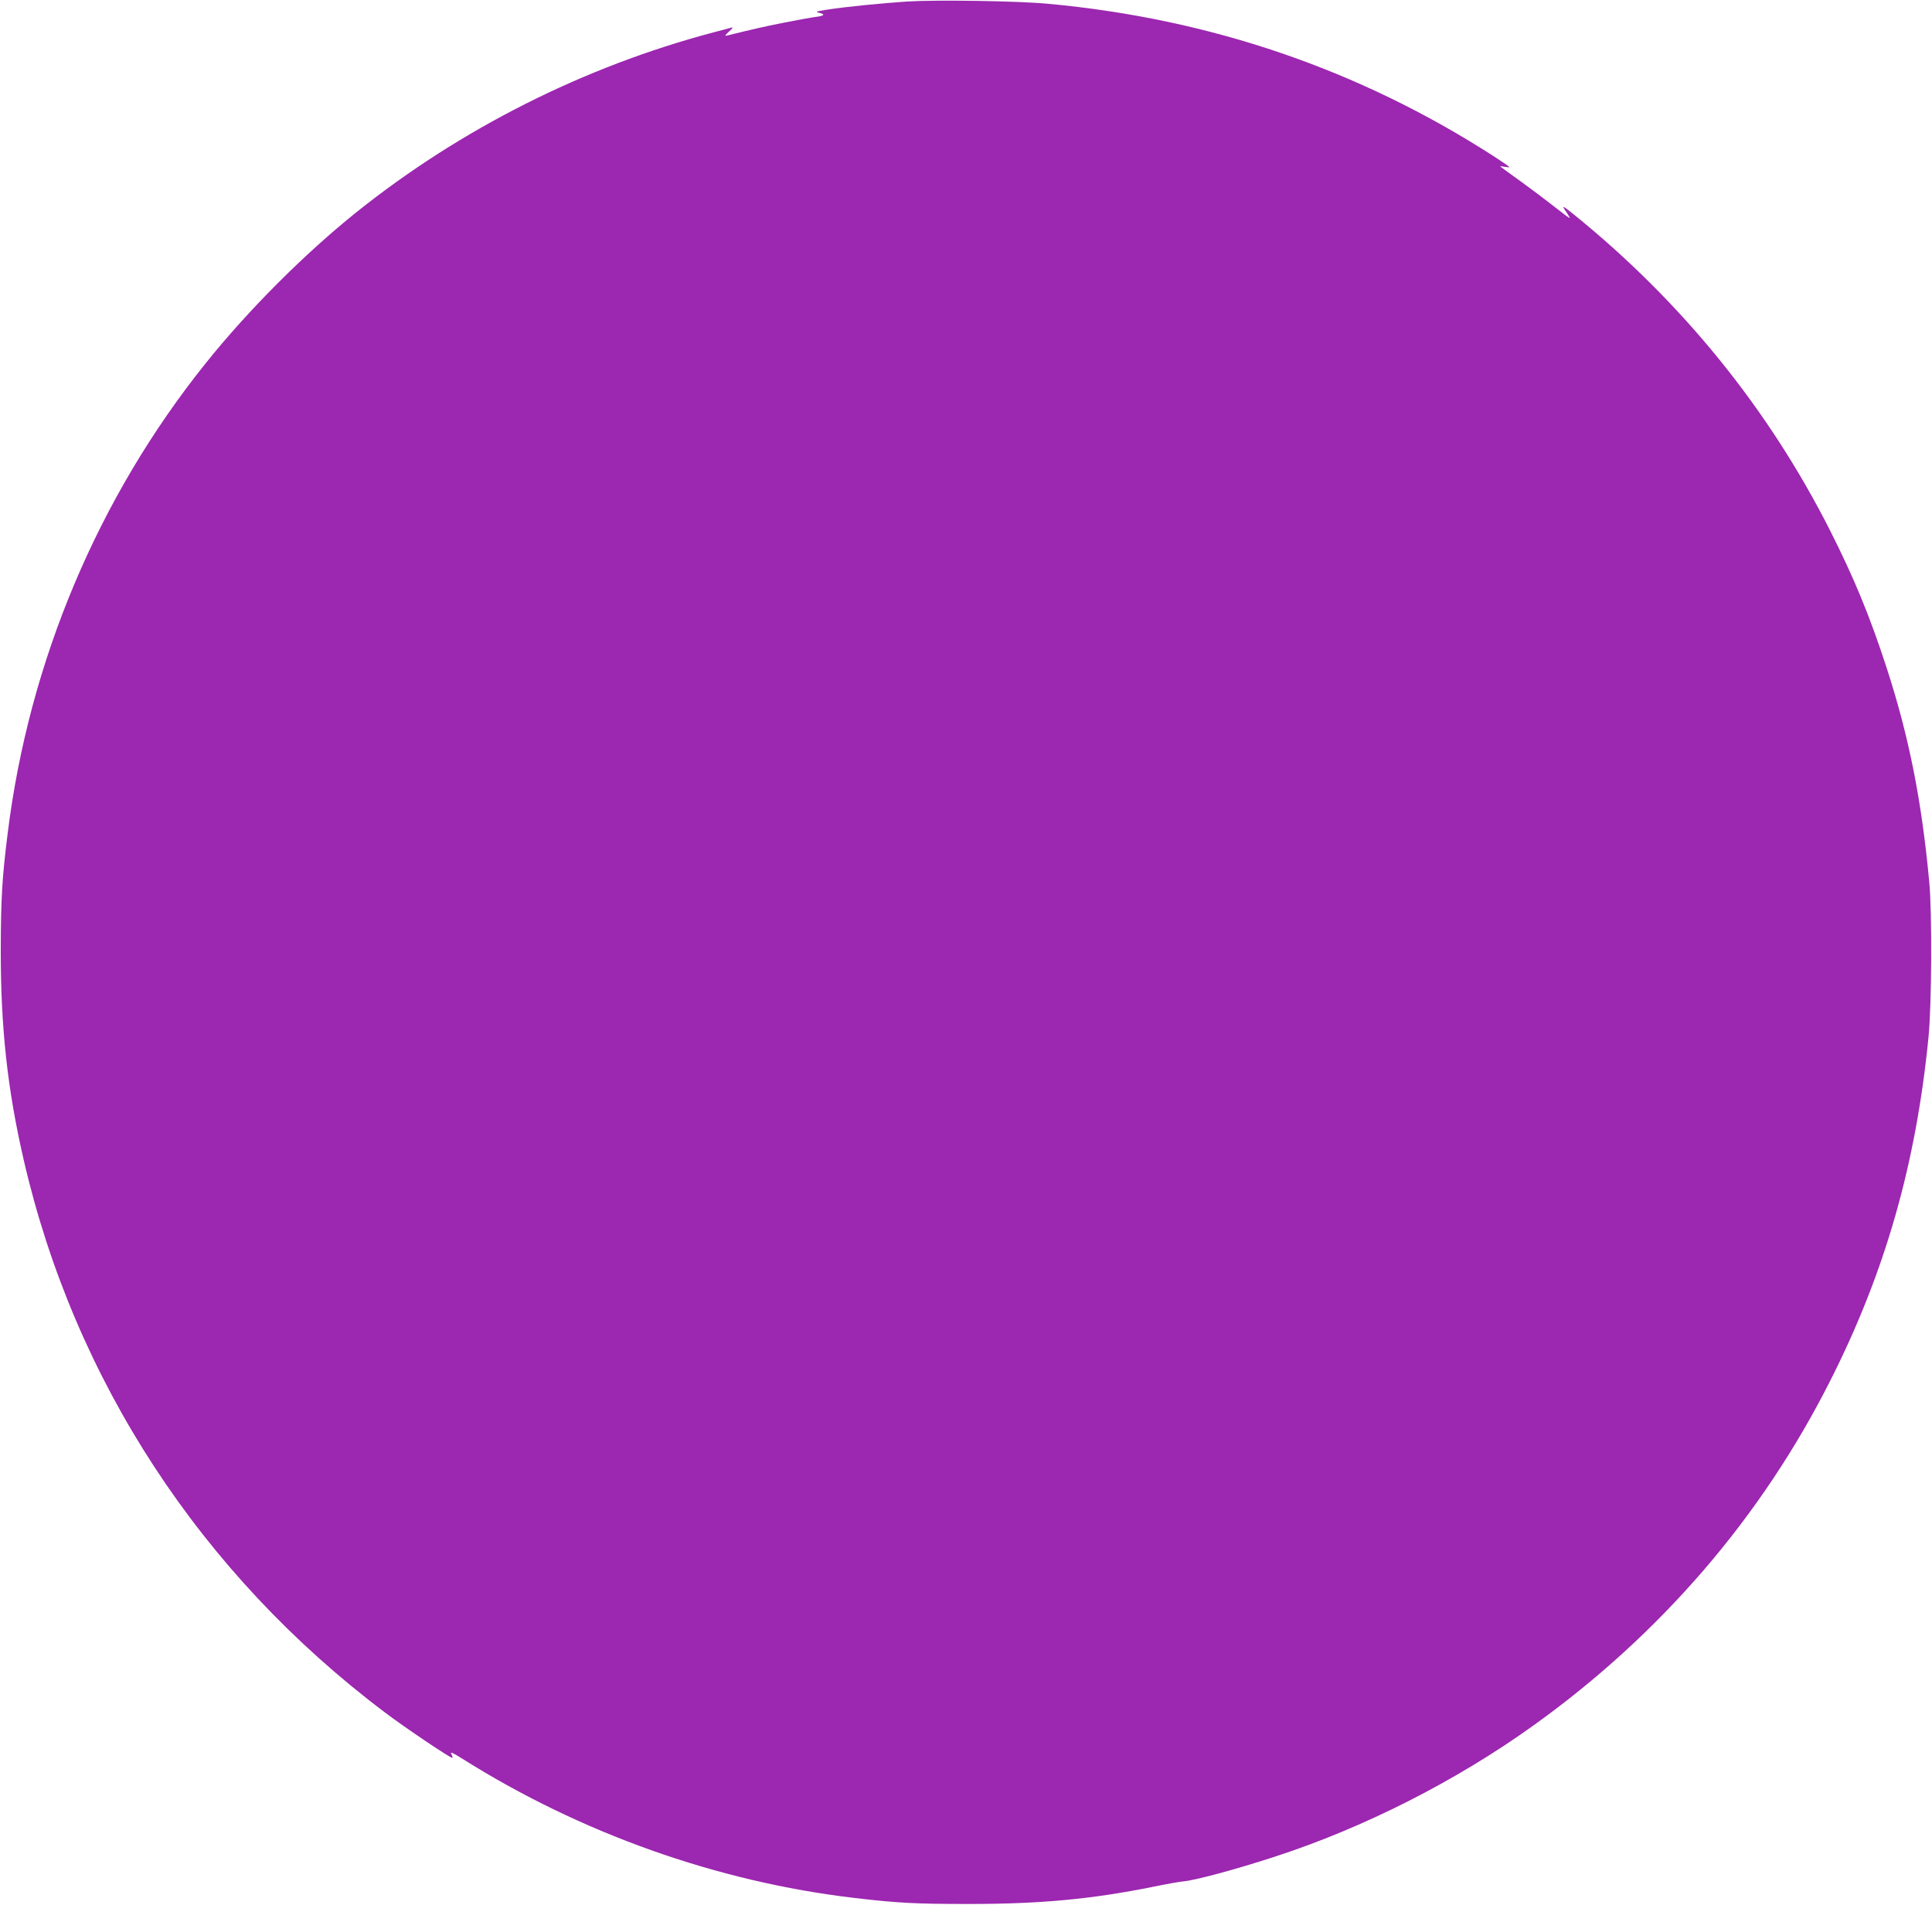 <?xml version="1.0" standalone="no"?>
<!DOCTYPE svg PUBLIC "-//W3C//DTD SVG 20010904//EN"
 "http://www.w3.org/TR/2001/REC-SVG-20010904/DTD/svg10.dtd">
<svg version="1.0" xmlns="http://www.w3.org/2000/svg"
 width="1280pt" height="1262pt" viewBox="0 0 1280 1262"
 preserveAspectRatio="xMidYMid meet">
<g transform="translate(0,1262) scale(0.1,-0.1)"
fill="#9c27b0" stroke="none">
<path d="M6010 12610 c-166 -11 -417 -36 -530 -54 -74 -12 -81 -14 -53 -21 45
-10 34 -21 -30 -28 -29 -4 -122 -21 -207 -38 -131 -26 -201 -42 -375 -85 -15
-4 -10 4 15 27 25 22 29 30 15 26 -11 -3 -65 -18 -120 -32 -854 -226 -1670
-637 -2360 -1188 -346 -277 -718 -649 -1001 -1002 -713 -888 -1172 -1977
-1313 -3115 -38 -302 -45 -434 -46 -780 0 -509 44 -914 151 -1380 336 -1463
1174 -2746 2394 -3665 129 -98 441 -308 447 -301 3 2 -1 14 -7 26 -8 16 10 8
72 -31 784 -494 1689 -816 2598 -923 289 -34 405 -40 760 -40 475 0 816 32
1225 115 83 17 168 32 190 34 78 6 353 80 610 164 589 191 1201 501 1715 870
842 604 1508 1377 1965 2282 365 721 569 1437 652 2279 21 214 24 825 5 1025
-51 548 -136 971 -284 1425 -111 341 -215 592 -373 905 -409 808 -981 1514
-1699 2095 -78 63 -83 64 -44 8 10 -14 18 -29 18 -32 0 -4 -43 28 -96 70 -53
42 -155 119 -227 171 -73 52 -134 97 -137 100 -3 3 10 2 28 -2 17 -3 32 -4 32
-2 0 3 -48 36 -107 74 -889 572 -1874 909 -2950 1008 -199 19 -742 27 -933 15z"/>
</g>
</svg>
